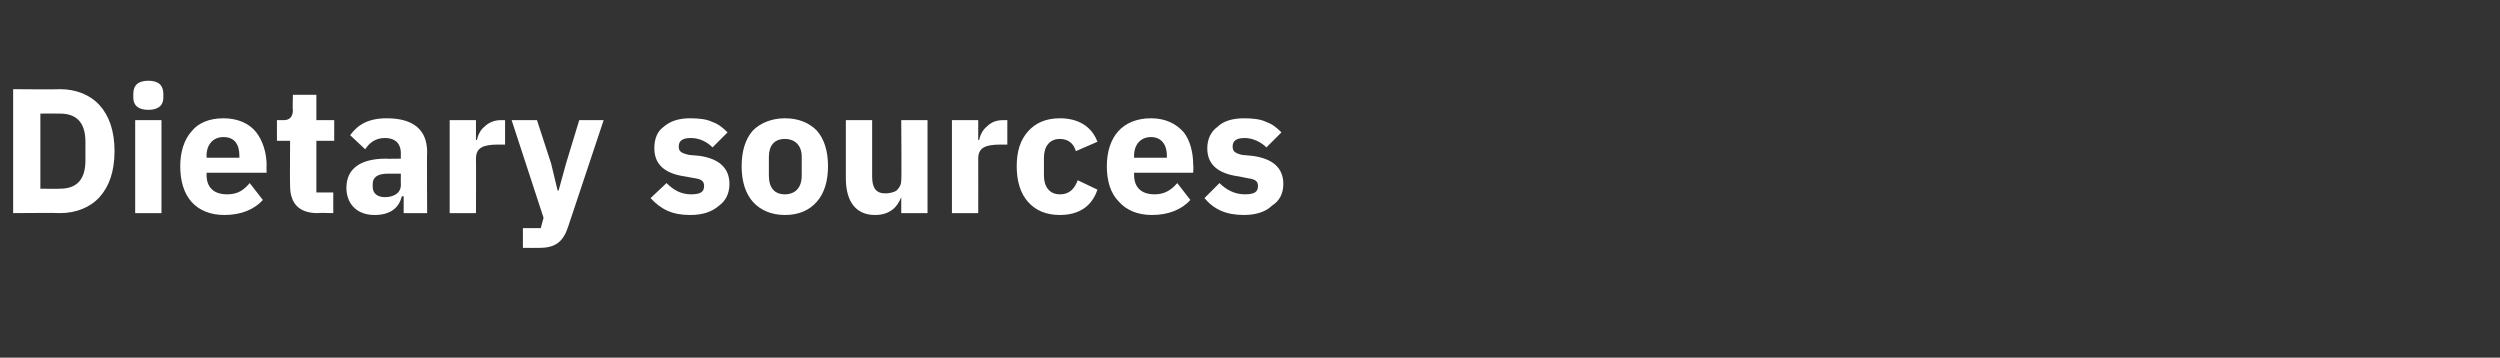 <?xml version="1.0" standalone="no"?><!DOCTYPE svg PUBLIC "-//W3C//DTD SVG 1.1//EN" "http://www.w3.org/Graphics/SVG/1.1/DTD/svg11.dtd"><svg xmlns="http://www.w3.org/2000/svg" version="1.1" width="266.3px" height="38.1px" viewBox="0 -8 266.3 38.1" style="top:-8px"><rect x="0" y="-8" width="266.3" height="38.1" fill="#333333" stroke="none"/>  <desc>Dietary sources</desc>  <defs/>  <g id="Polygon188994">    <path d="M 1.4 14.7 C 1.4 14.7 6.39 14.66 6.4 14.7 C 8.1 14.7 9.6 14.1 10.6 13 C 11.6 11.9 12.2 10.3 12.2 8.1 C 12.2 5.9 11.6 4.3 10.6 3.2 C 9.6 2.1 8.1 1.5 6.4 1.5 C 6.39 1.54 1.4 1.5 1.4 1.5 L 1.4 14.7 Z M 4.3 12.1 L 4.3 4.1 C 4.3 4.1 6.39 4.08 6.4 4.1 C 8.1 4.1 9.1 5 9.1 7.1 C 9.1 7.1 9.1 9.1 9.1 9.1 C 9.1 11.2 8.1 12.1 6.4 12.1 C 6.39 12.13 4.3 12.1 4.3 12.1 Z M 17.4 2.4 C 17.4 2.4 17.4 2 17.4 2 C 17.4 1.1 16.9 0.6 15.8 0.6 C 14.7 0.6 14.2 1.1 14.2 2 C 14.2 2 14.2 2.4 14.2 2.4 C 14.2 3.2 14.7 3.7 15.8 3.7 C 16.9 3.7 17.4 3.2 17.4 2.4 Z M 14.4 14.7 L 17.2 14.7 L 17.2 4.8 L 14.4 4.8 L 14.4 14.7 Z M 28 13.3 C 28 13.3 26.6 11.5 26.6 11.5 C 26 12.2 25.4 12.7 24.2 12.7 C 22.7 12.7 22 11.9 22 10.6 C 22.03 10.58 22 10.4 22 10.4 L 28.4 10.4 C 28.4 10.4 28.37 9.61 28.4 9.6 C 28.4 8.3 28 7 27.3 6.1 C 26.6 5.2 25.4 4.6 23.8 4.6 C 22.3 4.6 21.1 5.1 20.4 6 C 19.6 6.9 19.2 8.2 19.2 9.7 C 19.2 11.3 19.6 12.6 20.4 13.5 C 21.2 14.4 22.4 14.9 23.9 14.9 C 25.7 14.9 27.1 14.3 28 13.3 Z M 25.5 8.6 C 25.49 8.63 25.5 8.8 25.5 8.8 L 22 8.8 C 22 8.8 22.03 8.65 22 8.6 C 22 7.4 22.7 6.6 23.8 6.6 C 25 6.6 25.5 7.4 25.5 8.6 Z M 35.5 14.7 L 35.5 12.5 L 33.7 12.5 L 33.7 7 L 35.6 7 L 35.6 4.8 L 33.7 4.8 L 33.7 2.1 L 31.2 2.1 C 31.2 2.1 31.15 3.74 31.2 3.7 C 31.2 4.4 30.9 4.8 30.2 4.8 C 30.17 4.79 29.5 4.8 29.5 4.8 L 29.5 7 L 30.9 7 C 30.9 7 30.87 11.79 30.9 11.8 C 30.9 13.7 31.9 14.7 33.8 14.7 C 33.8 14.66 35.5 14.7 35.5 14.7 Z M 45.5 8.2 C 45.46 8.18 45.5 14.7 45.5 14.7 L 43 14.7 L 43 12.9 C 43 12.9 42.84 12.93 42.8 12.9 C 42.5 14.2 41.5 14.9 39.9 14.9 C 38 14.9 36.9 13.7 36.9 12 C 36.9 9.9 38.5 8.9 41.1 8.9 C 41.12 8.93 42.7 8.9 42.7 8.9 C 42.7 8.9 42.68 8.31 42.7 8.3 C 42.7 7.4 42.2 6.7 41 6.7 C 39.9 6.7 39.3 7.3 38.9 7.9 C 38.9 7.9 37.3 6.4 37.3 6.4 C 38.1 5.3 39.2 4.6 41.2 4.6 C 44 4.6 45.5 5.8 45.5 8.2 Z M 42.7 10.5 C 42.7 10.5 41.32 10.51 41.3 10.5 C 40.2 10.5 39.7 10.9 39.7 11.6 C 39.7 11.6 39.7 11.9 39.7 11.9 C 39.7 12.6 40.2 13 41 13 C 41.9 13 42.7 12.6 42.7 11.7 C 42.68 11.67 42.7 10.5 42.7 10.5 Z M 50.7 14.7 C 50.7 14.7 50.72 8.89 50.7 8.9 C 50.7 7.7 51.5 7.4 53.1 7.4 C 53.13 7.39 53.8 7.4 53.8 7.4 L 53.8 4.8 C 53.8 4.8 53.34 4.79 53.3 4.8 C 52.6 4.8 52 5.1 51.6 5.5 C 51.2 5.8 50.9 6.4 50.8 6.9 C 50.82 6.94 50.7 6.9 50.7 6.9 L 50.7 4.8 L 47.9 4.8 L 47.9 14.7 L 50.7 14.7 Z M 60.3 9.4 L 59.5 12.3 L 59.4 12.3 L 58.7 9.4 L 57.2 4.8 L 54.5 4.8 L 57.9 15.2 L 57.6 16.3 L 55.7 16.3 L 55.7 18.4 C 55.7 18.4 57.47 18.42 57.5 18.4 C 59.2 18.4 60 17.7 60.5 16.2 C 60.5 16.19 64.3 4.8 64.3 4.8 L 61.7 4.8 L 60.3 9.4 Z M 76.6 13.9 C 77.3 13.4 77.7 12.6 77.7 11.6 C 77.7 9.9 76.6 8.9 74.5 8.6 C 74.5 8.6 73.4 8.5 73.4 8.5 C 72.5 8.3 72.3 8.1 72.3 7.6 C 72.3 7 72.7 6.7 73.6 6.7 C 74.5 6.7 75.3 7.1 75.9 7.7 C 75.9 7.7 77.5 6.1 77.5 6.1 C 77 5.6 76.5 5.2 75.9 5 C 75.3 4.7 74.5 4.6 73.5 4.6 C 72.3 4.6 71.4 4.9 70.7 5.5 C 70 6 69.7 6.8 69.7 7.8 C 69.7 9.5 70.8 10.5 73 10.8 C 73 10.8 74.1 11 74.1 11 C 74.7 11.1 75 11.3 75 11.8 C 75 12.4 74.7 12.7 73.6 12.7 C 72.5 12.7 71.7 12.2 71 11.5 C 71 11.5 69.3 13.1 69.3 13.1 C 70.4 14.3 71.6 14.9 73.5 14.9 C 74.8 14.9 75.8 14.6 76.6 13.9 Z M 87 13.5 C 87.8 12.6 88.2 11.3 88.2 9.7 C 88.2 8.1 87.8 6.8 87 5.9 C 86.2 5.1 85.1 4.6 83.6 4.6 C 82.2 4.6 81 5.1 80.2 5.9 C 79.4 6.8 79 8.1 79 9.7 C 79 11.3 79.4 12.6 80.2 13.5 C 81 14.4 82.2 14.9 83.6 14.9 C 85.1 14.9 86.2 14.4 87 13.5 Z M 81.9 10.7 C 81.9 10.7 81.9 8.7 81.9 8.7 C 81.9 7.5 82.5 6.8 83.6 6.8 C 84.7 6.8 85.4 7.5 85.4 8.7 C 85.4 8.7 85.4 10.7 85.4 10.7 C 85.4 12 84.7 12.7 83.6 12.7 C 82.5 12.7 81.9 12 81.9 10.7 Z M 96 14.7 L 98.8 14.7 L 98.8 4.8 L 96 4.8 C 96 4.8 96.05 11.2 96 11.2 C 96 11.7 95.8 12 95.5 12.3 C 95.2 12.5 94.7 12.6 94.3 12.6 C 93.3 12.6 92.9 12 92.9 10.8 C 92.89 10.75 92.9 4.8 92.9 4.8 L 90.1 4.8 C 90.1 4.8 90.11 11 90.1 11 C 90.1 13.5 91.2 14.9 93.2 14.9 C 94 14.9 94.6 14.7 95.1 14.3 C 95.5 14 95.8 13.5 96 13 C 95.95 13.01 96 13 96 13 L 96 14.7 Z M 104.2 14.7 C 104.2 14.7 104.21 8.89 104.2 8.9 C 104.2 7.7 105 7.4 106.6 7.4 C 106.61 7.39 107.3 7.4 107.3 7.4 L 107.3 4.8 C 107.3 4.8 106.82 4.79 106.8 4.8 C 106 4.8 105.5 5.1 105.1 5.5 C 104.7 5.8 104.4 6.4 104.3 6.9 C 104.3 6.94 104.2 6.9 104.2 6.9 L 104.2 4.8 L 101.4 4.8 L 101.4 14.7 L 104.2 14.7 Z M 116.9 12.2 C 116.9 12.2 114.8 11.2 114.8 11.2 C 114.5 12 114 12.7 112.9 12.7 C 111.8 12.7 111.2 11.9 111.2 10.7 C 111.2 10.7 111.2 8.8 111.2 8.8 C 111.2 7.6 111.8 6.8 112.9 6.8 C 113.9 6.8 114.4 7.4 114.6 8.1 C 114.6 8.1 116.9 7.1 116.9 7.1 C 116.3 5.5 114.9 4.6 112.9 4.6 C 111.4 4.6 110.3 5.1 109.5 6 C 108.7 6.9 108.3 8.1 108.3 9.7 C 108.3 11.3 108.7 12.6 109.5 13.5 C 110.3 14.4 111.4 14.9 112.9 14.9 C 114.9 14.9 116.3 14 116.9 12.2 Z M 126.8 13.3 C 126.8 13.3 125.4 11.5 125.4 11.5 C 124.8 12.2 124.1 12.7 123 12.7 C 121.5 12.7 120.8 11.9 120.8 10.6 C 120.81 10.58 120.8 10.4 120.8 10.4 L 127.1 10.4 C 127.1 10.4 127.14 9.61 127.1 9.6 C 127.1 8.3 126.8 7 126.1 6.1 C 125.3 5.2 124.2 4.6 122.6 4.6 C 121.1 4.6 119.9 5.1 119.1 6 C 118.3 6.9 117.9 8.2 117.9 9.7 C 117.9 11.3 118.3 12.6 119.2 13.5 C 120 14.4 121.2 14.9 122.7 14.9 C 124.5 14.9 125.9 14.3 126.8 13.3 Z M 124.3 8.6 C 124.27 8.63 124.3 8.8 124.3 8.8 L 120.8 8.8 C 120.8 8.8 120.81 8.65 120.8 8.6 C 120.8 7.4 121.5 6.6 122.6 6.6 C 123.7 6.6 124.3 7.4 124.3 8.6 Z M 135.5 13.9 C 136.3 13.4 136.7 12.6 136.7 11.6 C 136.7 9.9 135.6 8.9 133.4 8.6 C 133.4 8.6 132.3 8.5 132.3 8.5 C 131.5 8.3 131.3 8.1 131.3 7.6 C 131.3 7 131.7 6.7 132.6 6.7 C 133.4 6.7 134.3 7.1 134.9 7.7 C 134.9 7.7 136.5 6.1 136.5 6.1 C 136 5.6 135.5 5.2 134.9 5 C 134.3 4.7 133.5 4.6 132.5 4.6 C 131.3 4.6 130.3 4.9 129.7 5.5 C 129 6 128.6 6.8 128.6 7.8 C 128.6 9.5 129.7 10.5 132 10.8 C 132 10.8 133 11 133 11 C 133.7 11.1 134 11.3 134 11.8 C 134 12.4 133.7 12.7 132.6 12.7 C 131.5 12.7 130.6 12.2 129.9 11.5 C 129.9 11.5 128.3 13.1 128.3 13.1 C 129.3 14.3 130.6 14.9 132.5 14.9 C 133.7 14.9 134.8 14.6 135.5 13.9 Z " stroke="none" fill="#fff"/>  </g></svg>